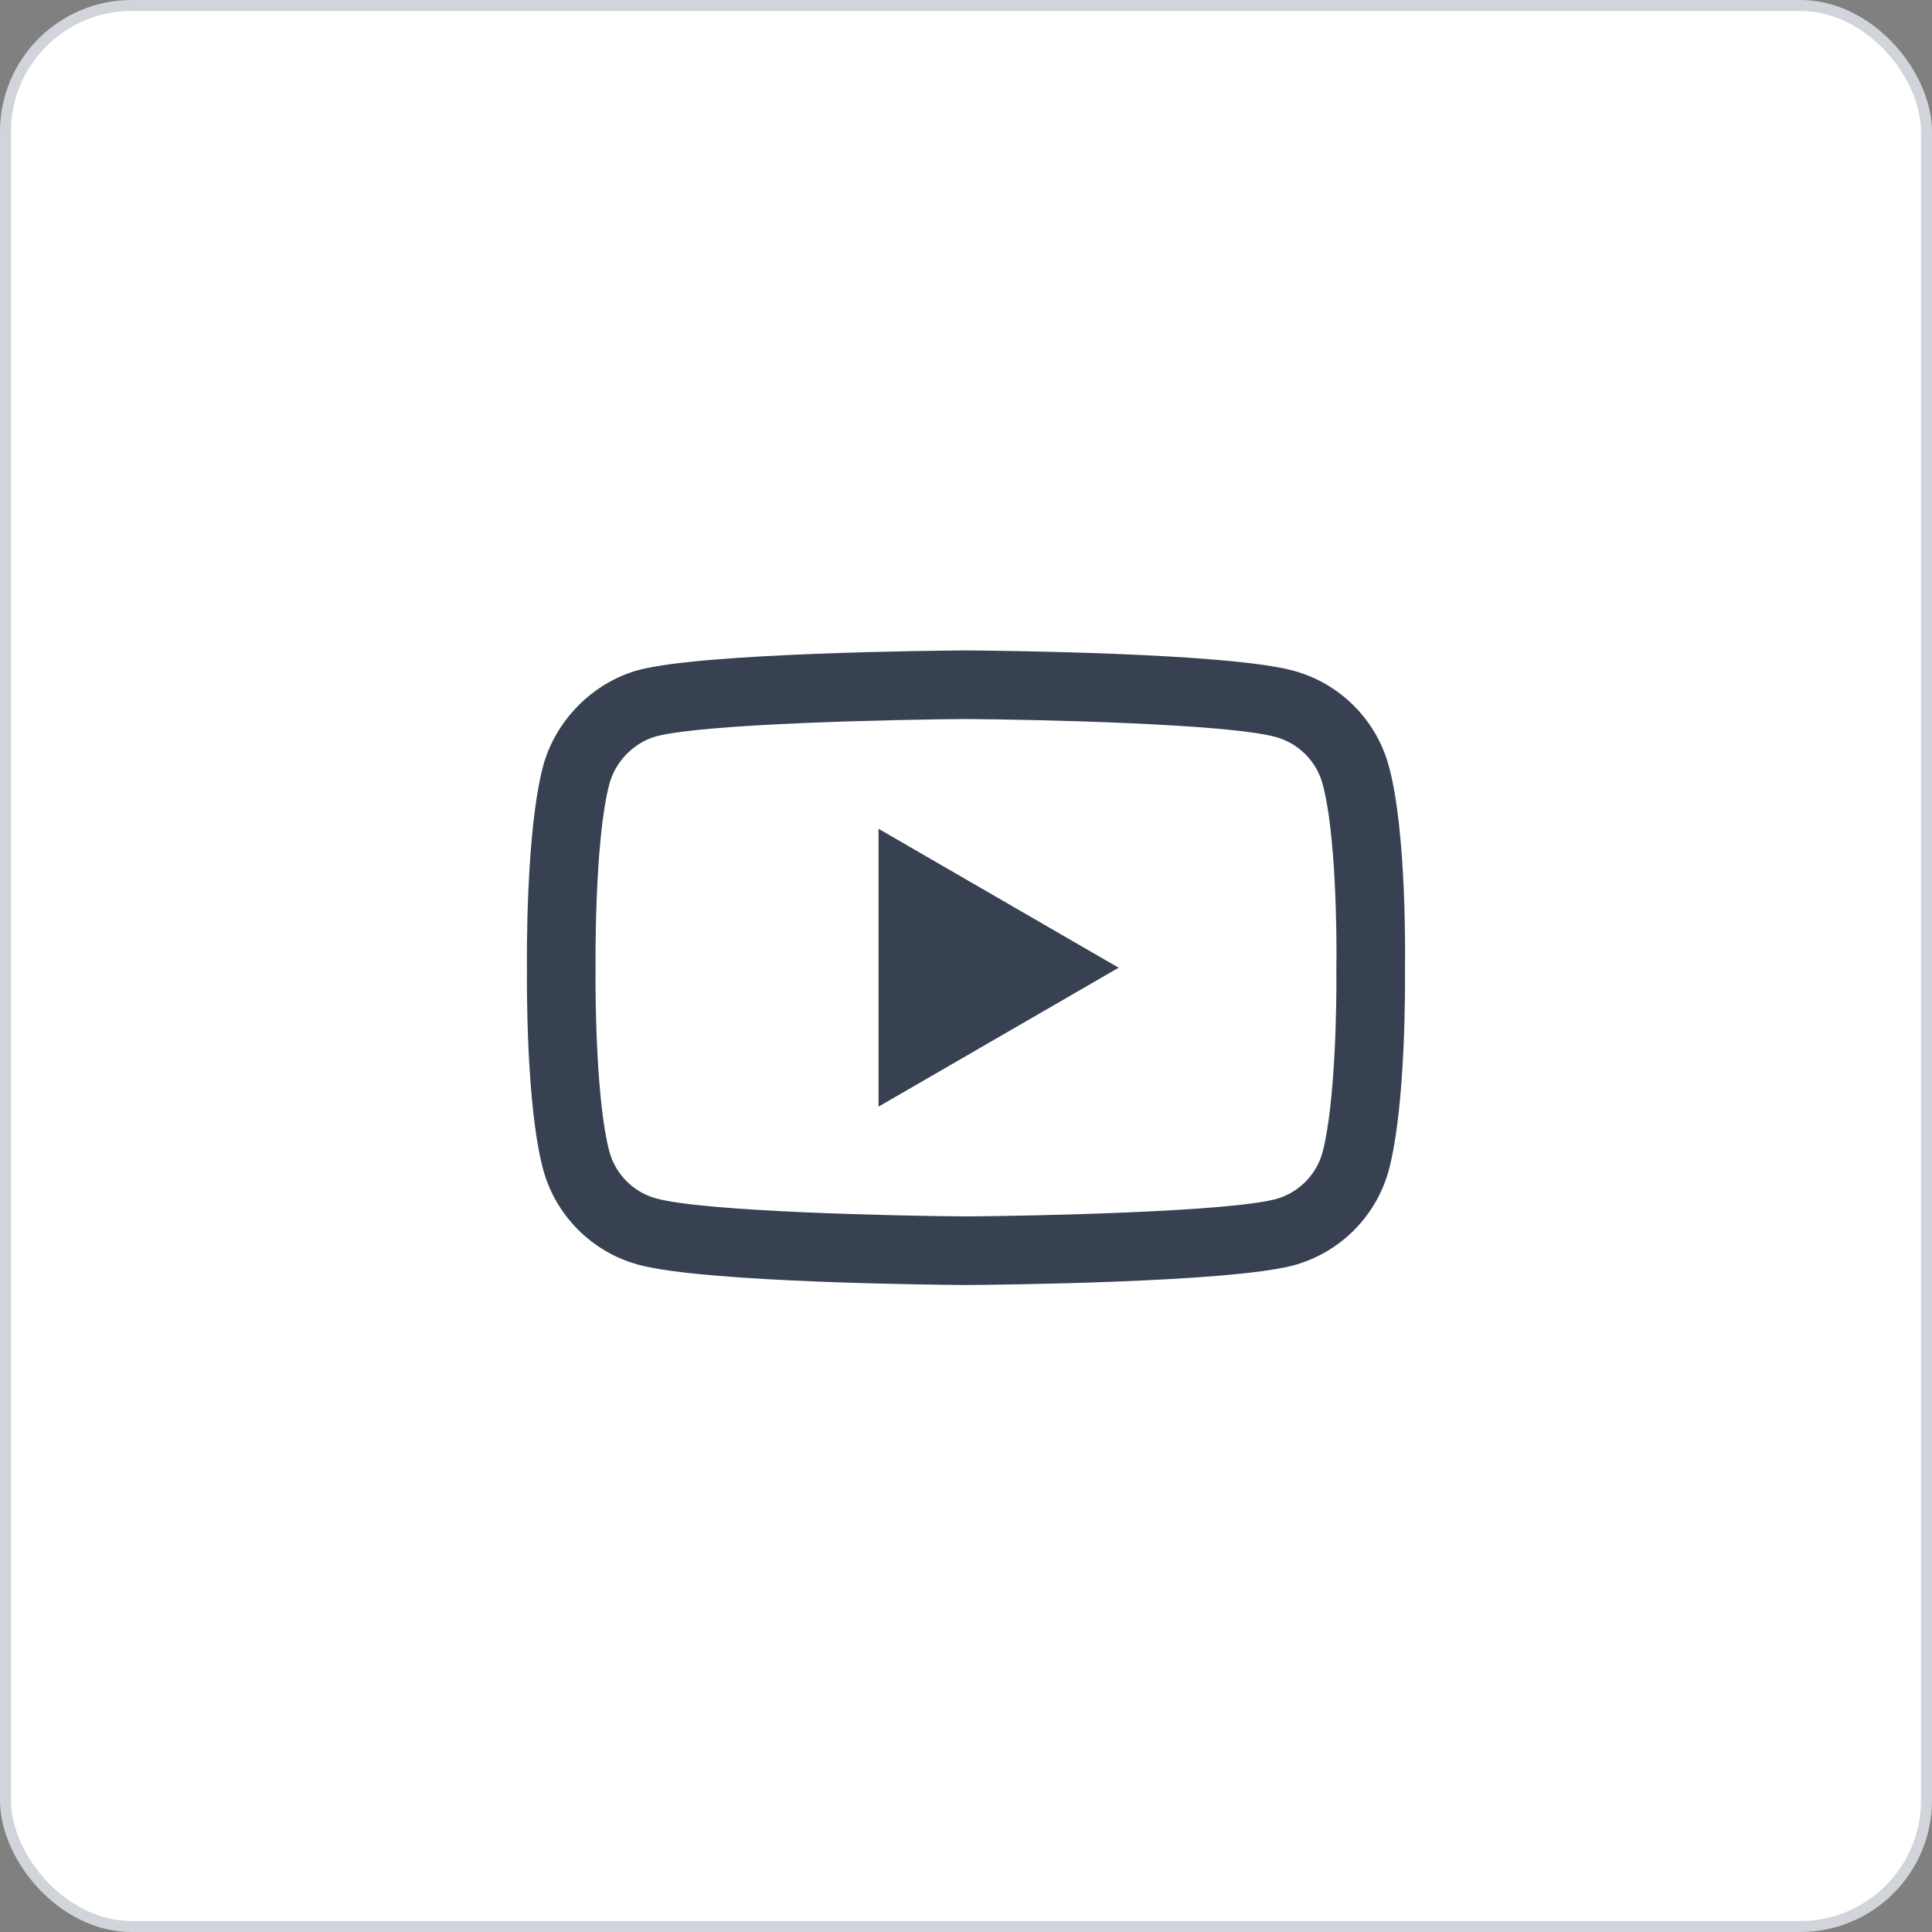 <?xml version="1.0" encoding="UTF-8"?> <svg xmlns="http://www.w3.org/2000/svg" width="176" height="176" viewBox="0 0 176 176" fill="none"><rect x="0" y="0" width="176" height="176" fill="#808080" stroke="none"/> <rect x="0.5" y="0.5" width="175" height="175" rx="11.5" fill="white" stroke="#D1D5DB"></rect> <g clip-path="url(#clip0_41_88)"> <path d="M87.997 117.062C87.99 117.062 87.983 117.062 87.976 117.062C85.562 117.046 64.221 116.851 58.175 115.216C53.95 114.08 50.614 110.748 49.475 106.522C47.893 100.583 47.994 89.148 48.005 88.235C47.995 87.326 47.893 75.796 49.47 69.808C49.472 69.802 49.473 69.796 49.475 69.791C50.601 65.613 54.012 62.178 58.165 61.039C58.175 61.036 58.186 61.034 58.197 61.031C64.174 59.459 85.557 59.267 87.976 59.251H88.019C90.439 59.267 111.836 59.462 117.827 61.099C122.041 62.232 125.374 65.56 126.516 69.781C128.158 75.773 128.006 87.328 127.989 88.303C128.001 89.264 128.097 100.596 126.524 106.565C126.523 106.571 126.521 106.577 126.519 106.582C125.38 110.808 122.045 114.14 117.815 115.277C117.809 115.279 117.803 115.281 117.798 115.282C111.82 116.853 90.437 117.045 88.019 117.062C88.012 117.062 88.004 117.062 87.997 117.062ZM55.512 71.411C54.123 76.697 54.254 88.079 54.255 88.194V88.276C54.213 91.433 54.359 100.575 55.512 104.905C56.071 106.978 57.716 108.62 59.802 109.181C64.263 110.388 81.644 110.768 87.997 110.812C94.366 110.768 111.773 110.398 116.201 109.24C118.28 108.677 119.92 107.04 120.482 104.964C121.637 100.571 121.781 91.474 121.739 88.337C121.739 88.304 121.739 88.271 121.74 88.238C121.797 85.044 121.684 75.795 120.488 71.43C120.487 71.426 120.486 71.422 120.485 71.418C119.923 69.335 118.278 67.692 116.192 67.132C111.774 65.924 94.365 65.545 87.997 65.501C81.632 65.545 64.243 65.914 59.801 67.071C57.755 67.639 56.073 69.34 55.512 71.411ZM123.502 105.769H123.504H123.502ZM80.031 100.812V75.5L101.906 88.156L80.031 100.812Z" fill="#374151"></path> </g> <defs> <clipPath id="clip0_41_88"> <rect width="20" height="20" fill="white" transform="translate(48 48) scale(4)"></rect> </clipPath> </defs> </svg> 